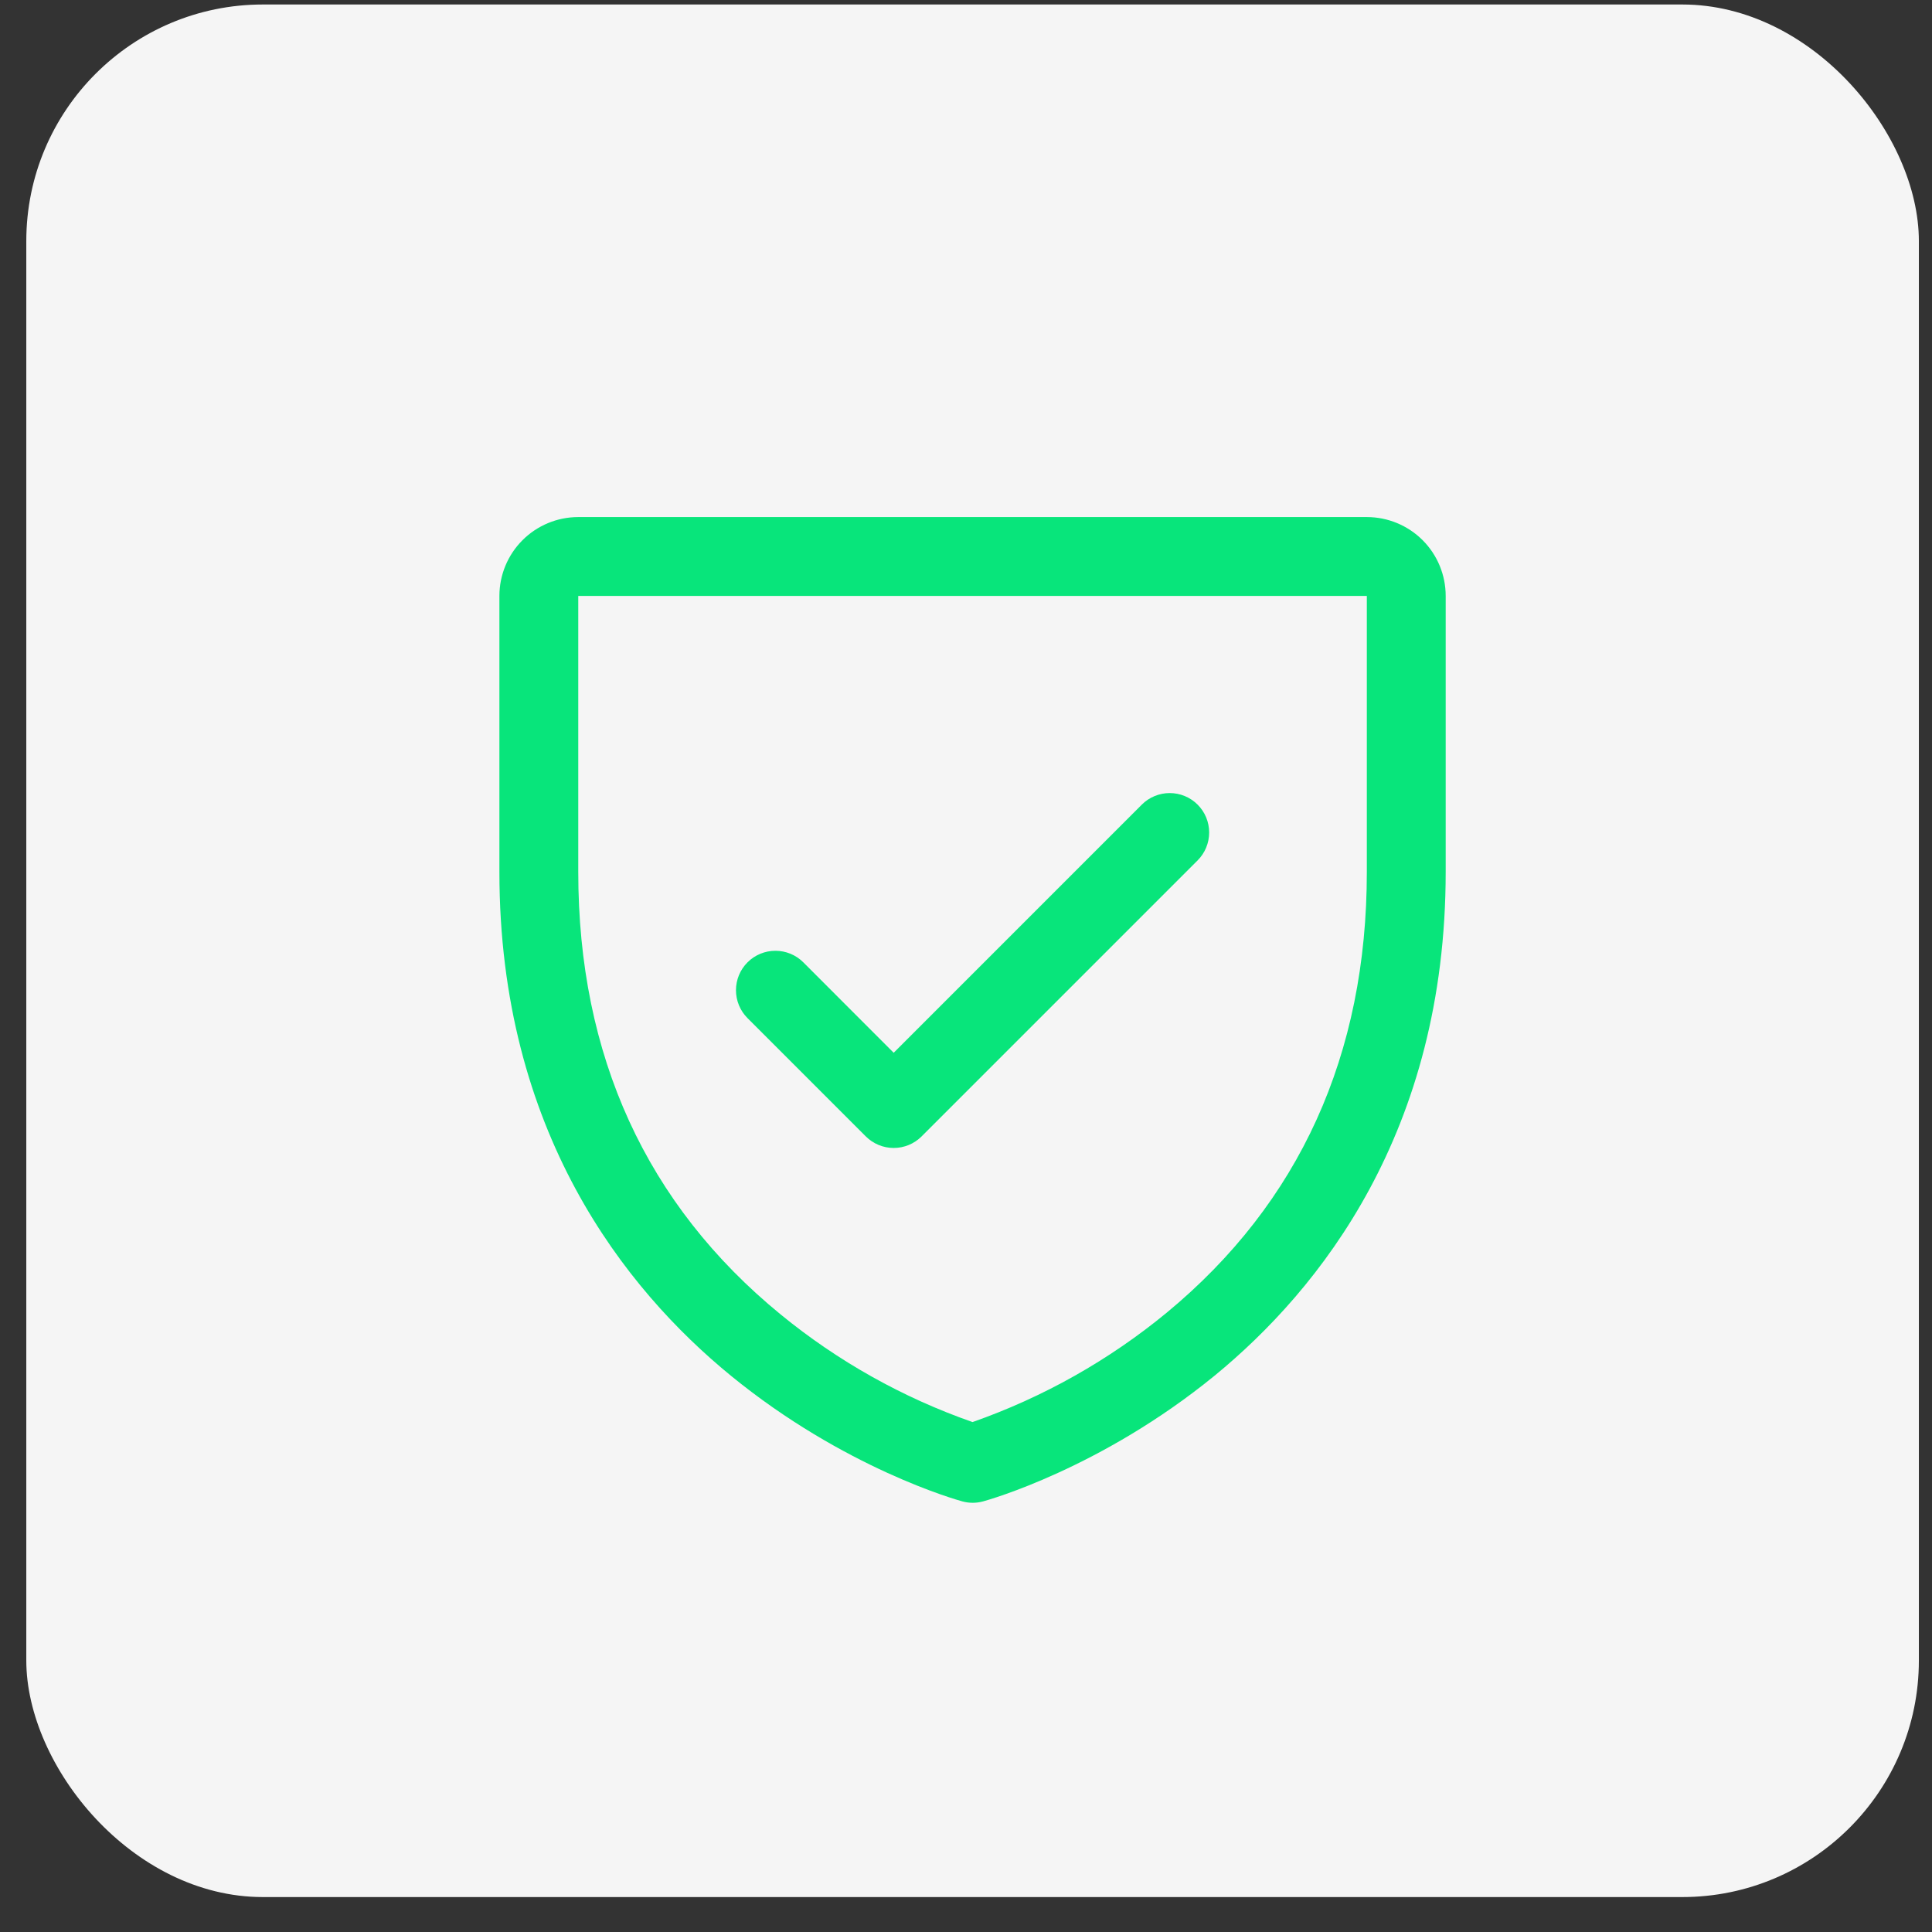 <svg width="49" height="49" viewBox="0 0 49 49" fill="none" xmlns="http://www.w3.org/2000/svg">
<rect x="0" y="0" width="49" height="49" fill="#333333" stroke="none"/>
<rect x="0.667" y="0.114" width="48" height="48" rx="6" fill="#F5F5F5"/>
<path d="M34.666 13.114H14.666C14.136 13.114 13.627 13.325 13.252 13.7C12.877 14.075 12.666 14.584 12.666 15.114V22.114C12.666 28.704 15.857 32.698 18.533 34.888C21.415 37.245 24.283 38.045 24.408 38.079C24.58 38.126 24.761 38.126 24.933 38.079C25.058 38.045 27.922 37.245 30.808 34.888C33.477 32.698 36.666 28.704 36.666 22.114V15.114C36.666 14.584 36.456 14.075 36.081 13.7C35.706 13.325 35.197 13.114 34.666 13.114ZM34.666 22.114C34.666 26.748 32.959 30.509 29.591 33.292C28.126 34.499 26.458 35.438 24.666 36.067C22.898 35.449 21.251 34.526 19.802 33.34C16.394 30.553 14.666 26.777 14.666 22.114V15.114H34.666V22.114ZM18.959 25.822C18.771 25.634 18.666 25.38 18.666 25.114C18.666 24.849 18.771 24.594 18.959 24.407C19.147 24.219 19.401 24.114 19.666 24.114C19.932 24.114 20.186 24.219 20.374 24.407L22.666 26.701L28.959 20.407C29.052 20.314 29.162 20.24 29.284 20.19C29.405 20.14 29.535 20.114 29.666 20.114C29.798 20.114 29.928 20.14 30.049 20.19C30.171 20.24 30.281 20.314 30.374 20.407C30.467 20.5 30.541 20.61 30.591 20.731C30.641 20.853 30.667 20.983 30.667 21.114C30.667 21.246 30.641 21.376 30.591 21.497C30.541 21.619 30.467 21.729 30.374 21.822L23.374 28.822C23.281 28.915 23.171 28.988 23.049 29.039C22.928 29.089 22.798 29.115 22.666 29.115C22.535 29.115 22.405 29.089 22.284 29.039C22.162 28.988 22.052 28.915 21.959 28.822L18.959 25.822Z" fill="#08E57B"/>
</svg>
